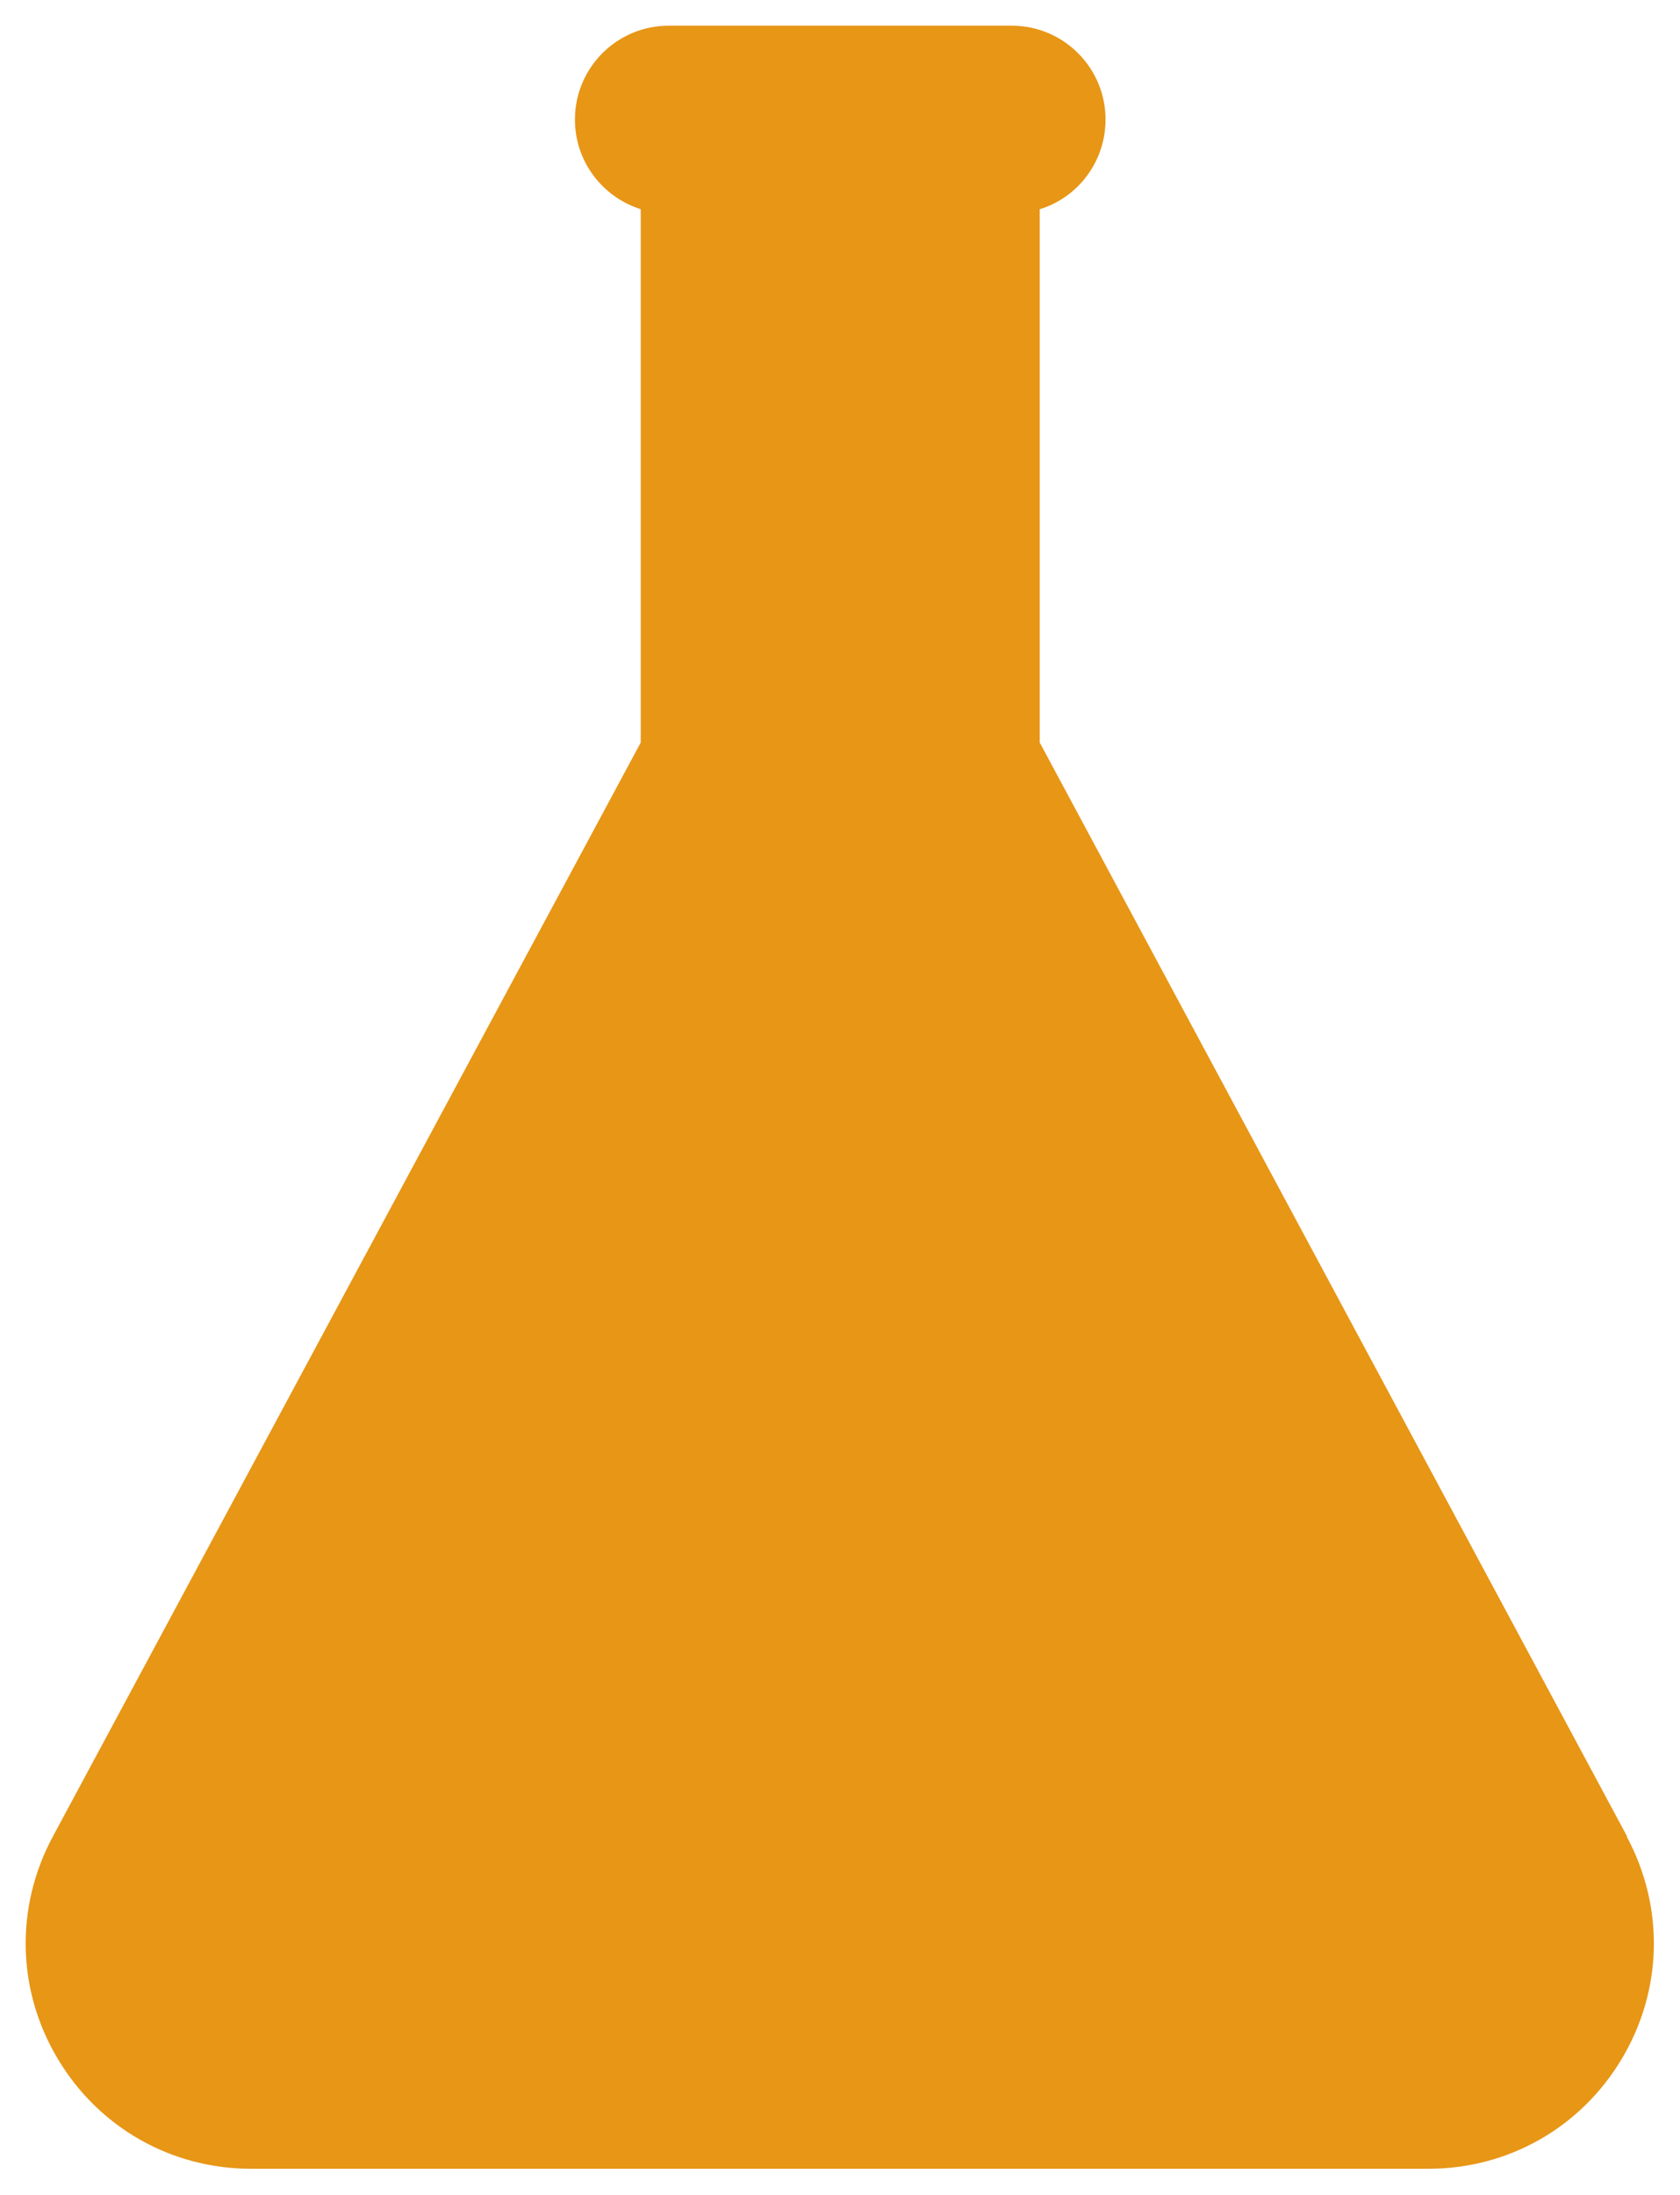 <?xml version="1.0" encoding="UTF-8"?>
<svg id="_レイヤー_1" data-name="レイヤー 1" xmlns="http://www.w3.org/2000/svg" width="36" height="47" version="1.1" viewBox="0 0 36 47">
  <path d="M34.87,39.33l-12.59-23.43V4.48c.82-.25,1.41-1.02,1.41-1.92,0-1.11-.9-2.01-2.01-2.01h-7.35c-1.11,0-2.01.9-2.01,2.01,0,.9.59,1.66,1.41,1.92v11.42L1.13,39.33c-.81,1.51-.77,3.29.11,4.76.88,1.47,2.43,2.35,4.14,2.35h25.23c1.71,0,3.26-.88,4.14-2.35.88-1.47.92-3.25.11-4.76Z" fill="#e79616" stroke-width="0"/>
</svg>